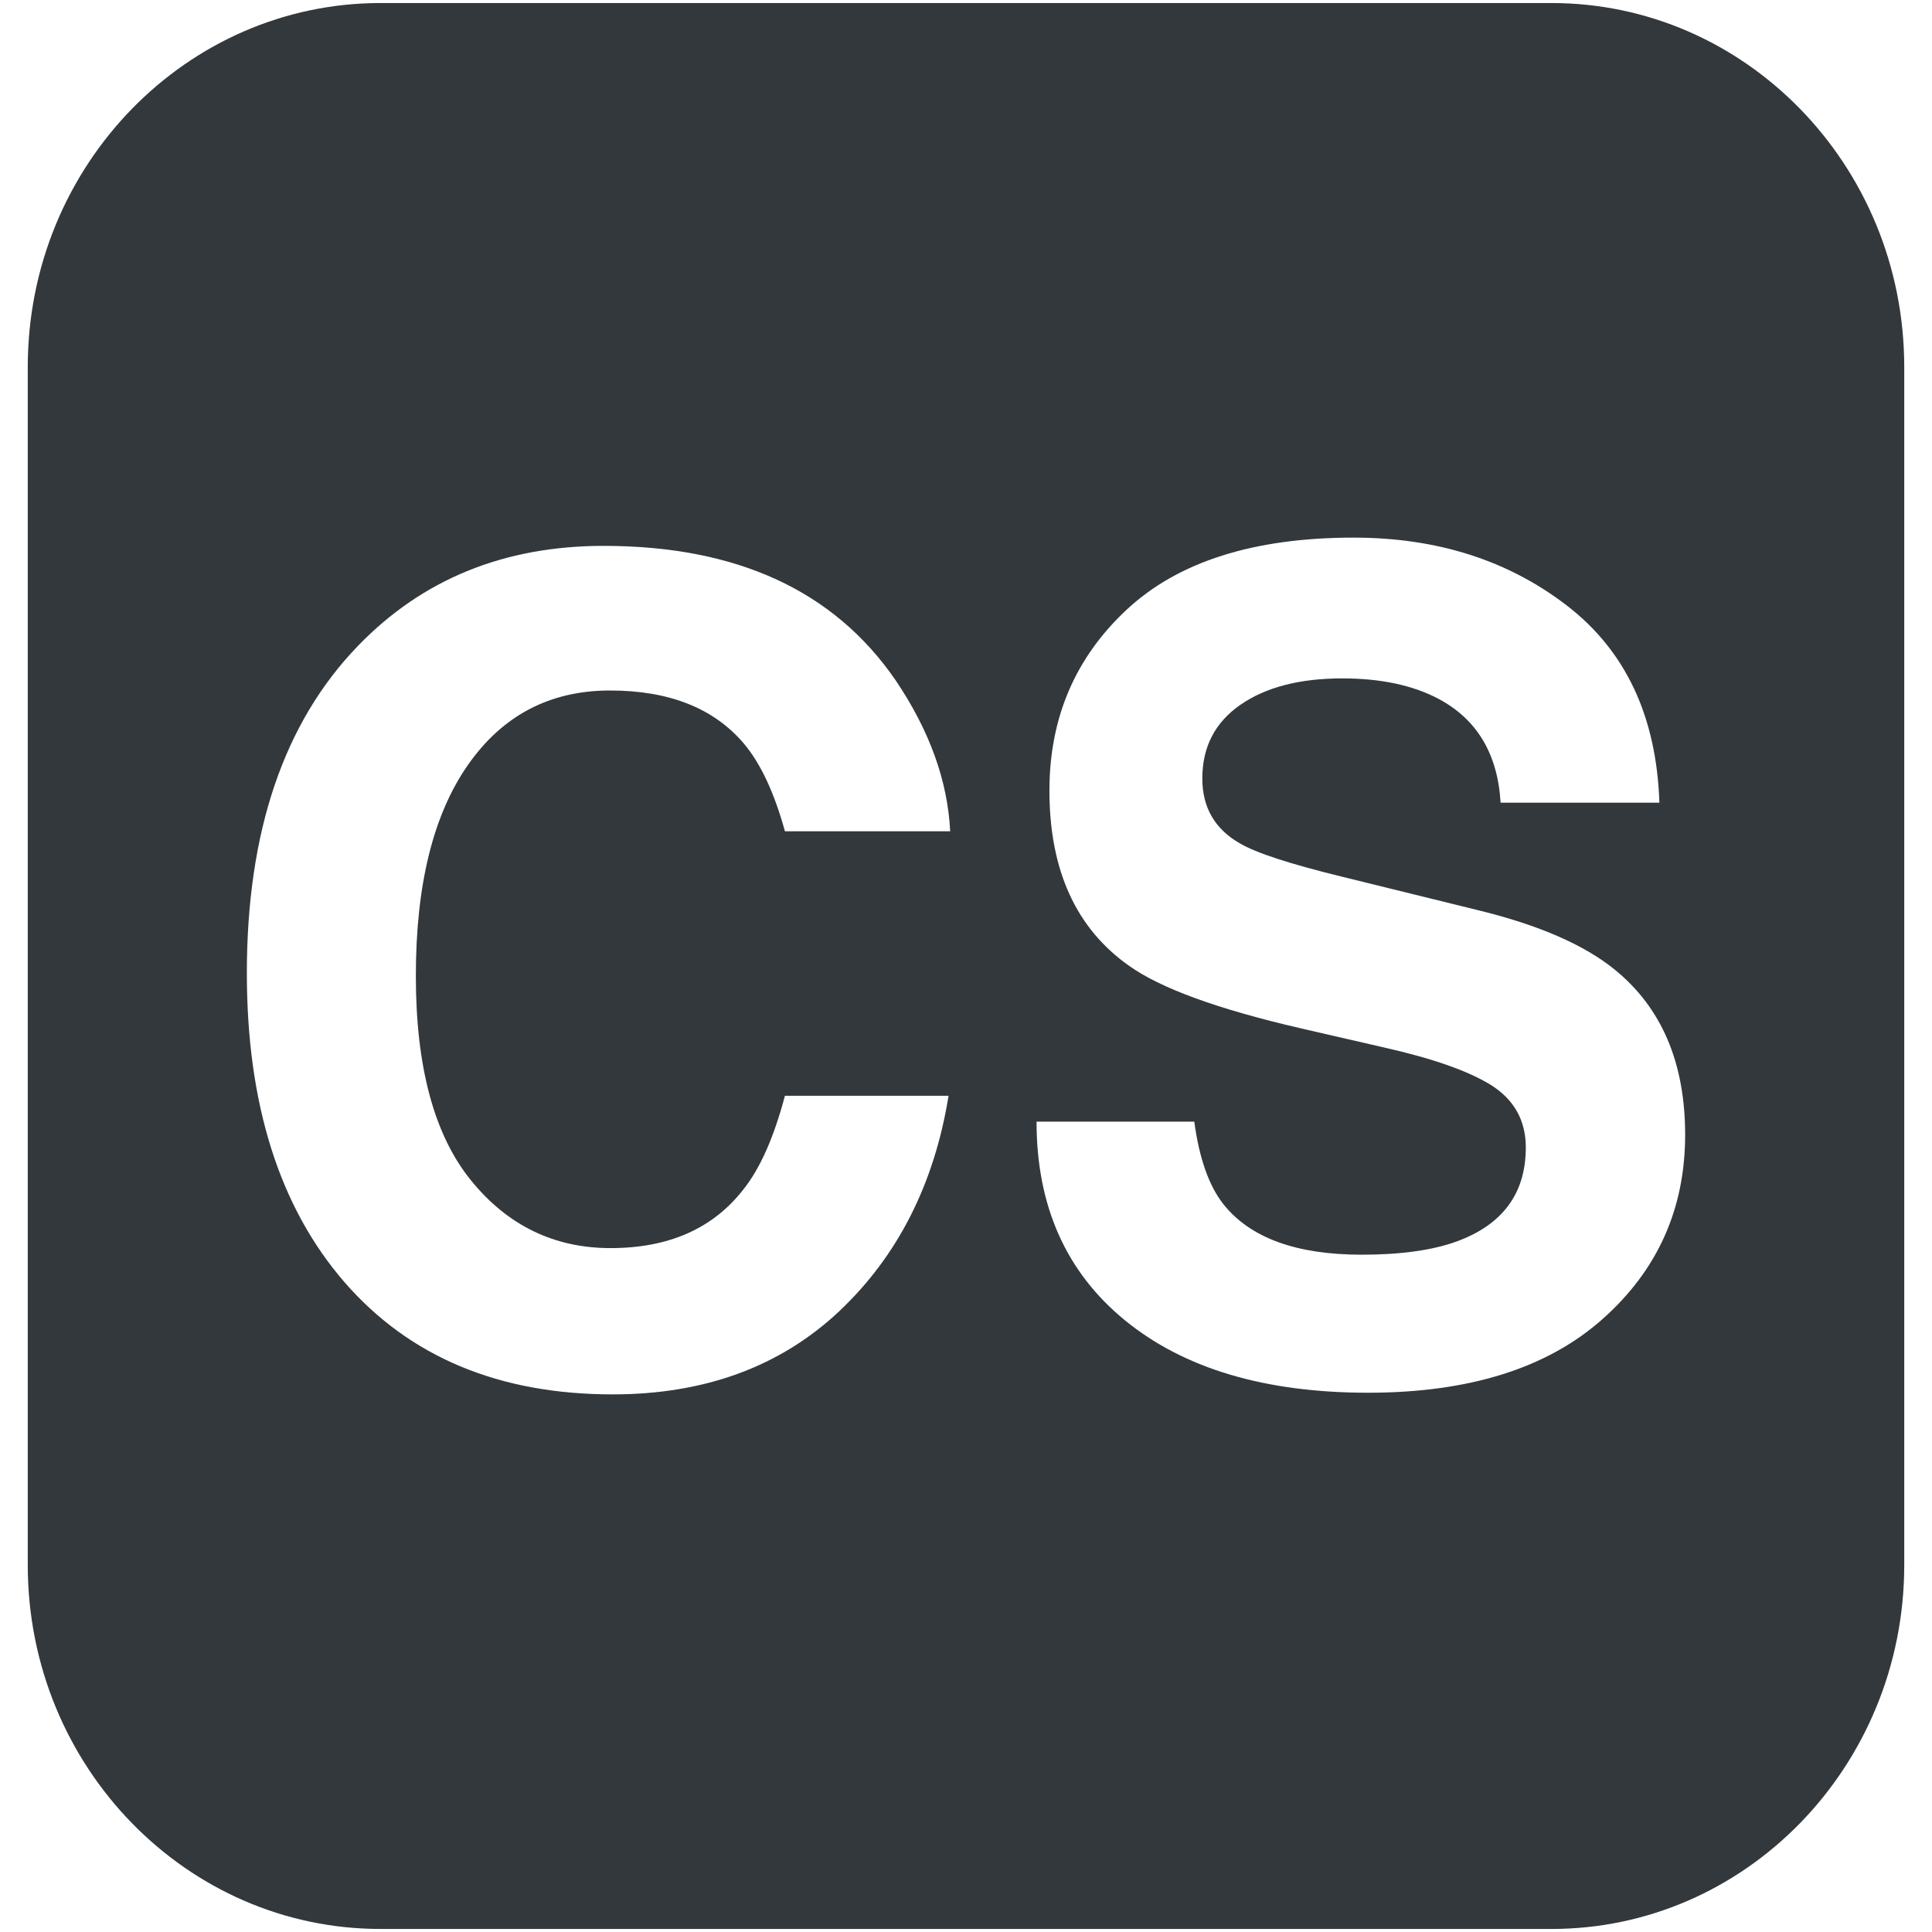<?xml version="1.0" encoding="UTF-8" standalone="no"?>
<!DOCTYPE svg PUBLIC "-//W3C//DTD SVG 1.1//EN" "http://www.w3.org/Graphics/SVG/1.1/DTD/svg11.dtd">
<!-- Created with Vectornator (http://vectornator.io/) -->
<svg height="100%" stroke-miterlimit="10" style="fill-rule:nonzero;clip-rule:evenodd;stroke-linecap:round;stroke-linejoin:round;" version="1.1" viewBox="0 0 300 300" width="100%" xml:space="preserve" xmlns="http://www.w3.org/2000/svg" xmlns:vectornator="http://vectornator.io" xmlns:xlink="http://www.w3.org/1999/xlink">
<rect x="0" y="0" width="300" height="300" fill="#808080" stroke="none"/>
<defs/>
<clipPath id="ArtboardFrame">
<rect height="300" width="300" x="0" y="0"/>
</clipPath>
<g clip-path="url(#ArtboardFrame)" id="Layer-1" vectornator:layerName="Layer 1">
<path d="M-10.173 57.011C-10.173 17.785 20.849-14.013 59.116-14.013L240.885-14.013C279.153-14.013 310.173 17.785 310.173 57.011L310.173 242.989C310.173 282.214 279.153 314.013 240.885 314.013L59.116 314.013C20.849 314.013-10.173 282.214-10.173 242.989L-10.173 57.011Z" fill="#33383c" fill-rule="nonzero" opacity="1" stroke="#ffffff" stroke-linecap="butt" stroke-linejoin="round" stroke-width="28.966" vectornator:layerName="Rectangle 1"/>
<g opacity="1" vectornator:layerName="Text 1">
<path d="M130.299 203.625C121.135 212.22 109.417 216.519 95.145 216.519C77.484 216.519 63.6 210.712 53.493 199.099C43.385 187.429 38.331 171.433 38.331 151.11C38.331 129.137 44.079 112.201 55.575 100.303C65.572 89.943 78.289 84.763 93.728 84.763C114.388 84.763 129.493 91.707 139.046 105.597C144.322 113.396 147.154 121.224 147.543 129.08L121.885 129.08C120.219 123.045 118.081 118.491 115.471 115.417C110.806 109.952 103.891 107.22 94.728 107.22C85.398 107.22 78.039 111.077 72.653 118.79C67.266 126.504 64.572 137.419 64.572 151.537C64.572 165.655 67.418 176.229 73.111 183.259C78.803 190.289 86.037 193.805 94.811 193.805C103.808 193.805 110.667 190.788 115.387 184.753C117.998 181.509 120.163 176.641 121.885 170.152L147.293 170.152C145.071 183.871 139.407 195.029 130.299 203.625Z" fill="#ffffff" fill-rule="nonzero" opacity="1" stroke="none" vectornator:layerName="path"/>
<path d="M211.437 194.829C217.49 194.829 222.405 194.146 226.181 192.78C233.345 190.162 236.927 185.294 236.927 178.179C236.927 174.023 235.15 170.807 231.596 168.529C228.042 166.309 222.46 164.346 214.852 162.638L201.857 159.649C189.083 156.689 180.253 153.472 175.366 150C167.091 144.193 162.954 135.114 162.954 122.761C162.954 111.489 166.952 102.125 174.95 94.668C182.947 87.21 194.692 83.481 210.187 83.481C223.127 83.481 234.165 86.997 243.3 94.027C252.436 101.058 257.226 111.262 257.67 124.639L233.012 124.639C232.568 117.068 229.347 111.689 223.349 108.501C219.35 106.395 214.38 105.341 208.438 105.341C201.829 105.341 196.553 106.708 192.61 109.44C188.667 112.172 186.695 115.987 186.695 120.882C186.695 125.379 188.639 128.738 192.527 130.958C195.026 132.438 200.357 134.174 208.521 136.167L229.68 141.376C238.954 143.653 245.952 146.698 250.672 150.512C258.003 156.433 261.669 165 261.669 176.214C261.669 187.714 257.378 197.263 248.798 204.863C240.218 212.463 228.097 216.262 212.436 216.262C196.442 216.262 183.863 212.519 174.7 205.033C165.536 197.548 160.954 187.258 160.954 174.165L185.446 174.165C186.223 179.915 187.75 184.213 190.027 187.059C194.193 192.239 201.329 194.829 211.437 194.829Z" fill="#ffffff" fill-rule="nonzero" opacity="1" stroke="none" vectornator:layerName="path"/>
</g>
</g>
</svg>
